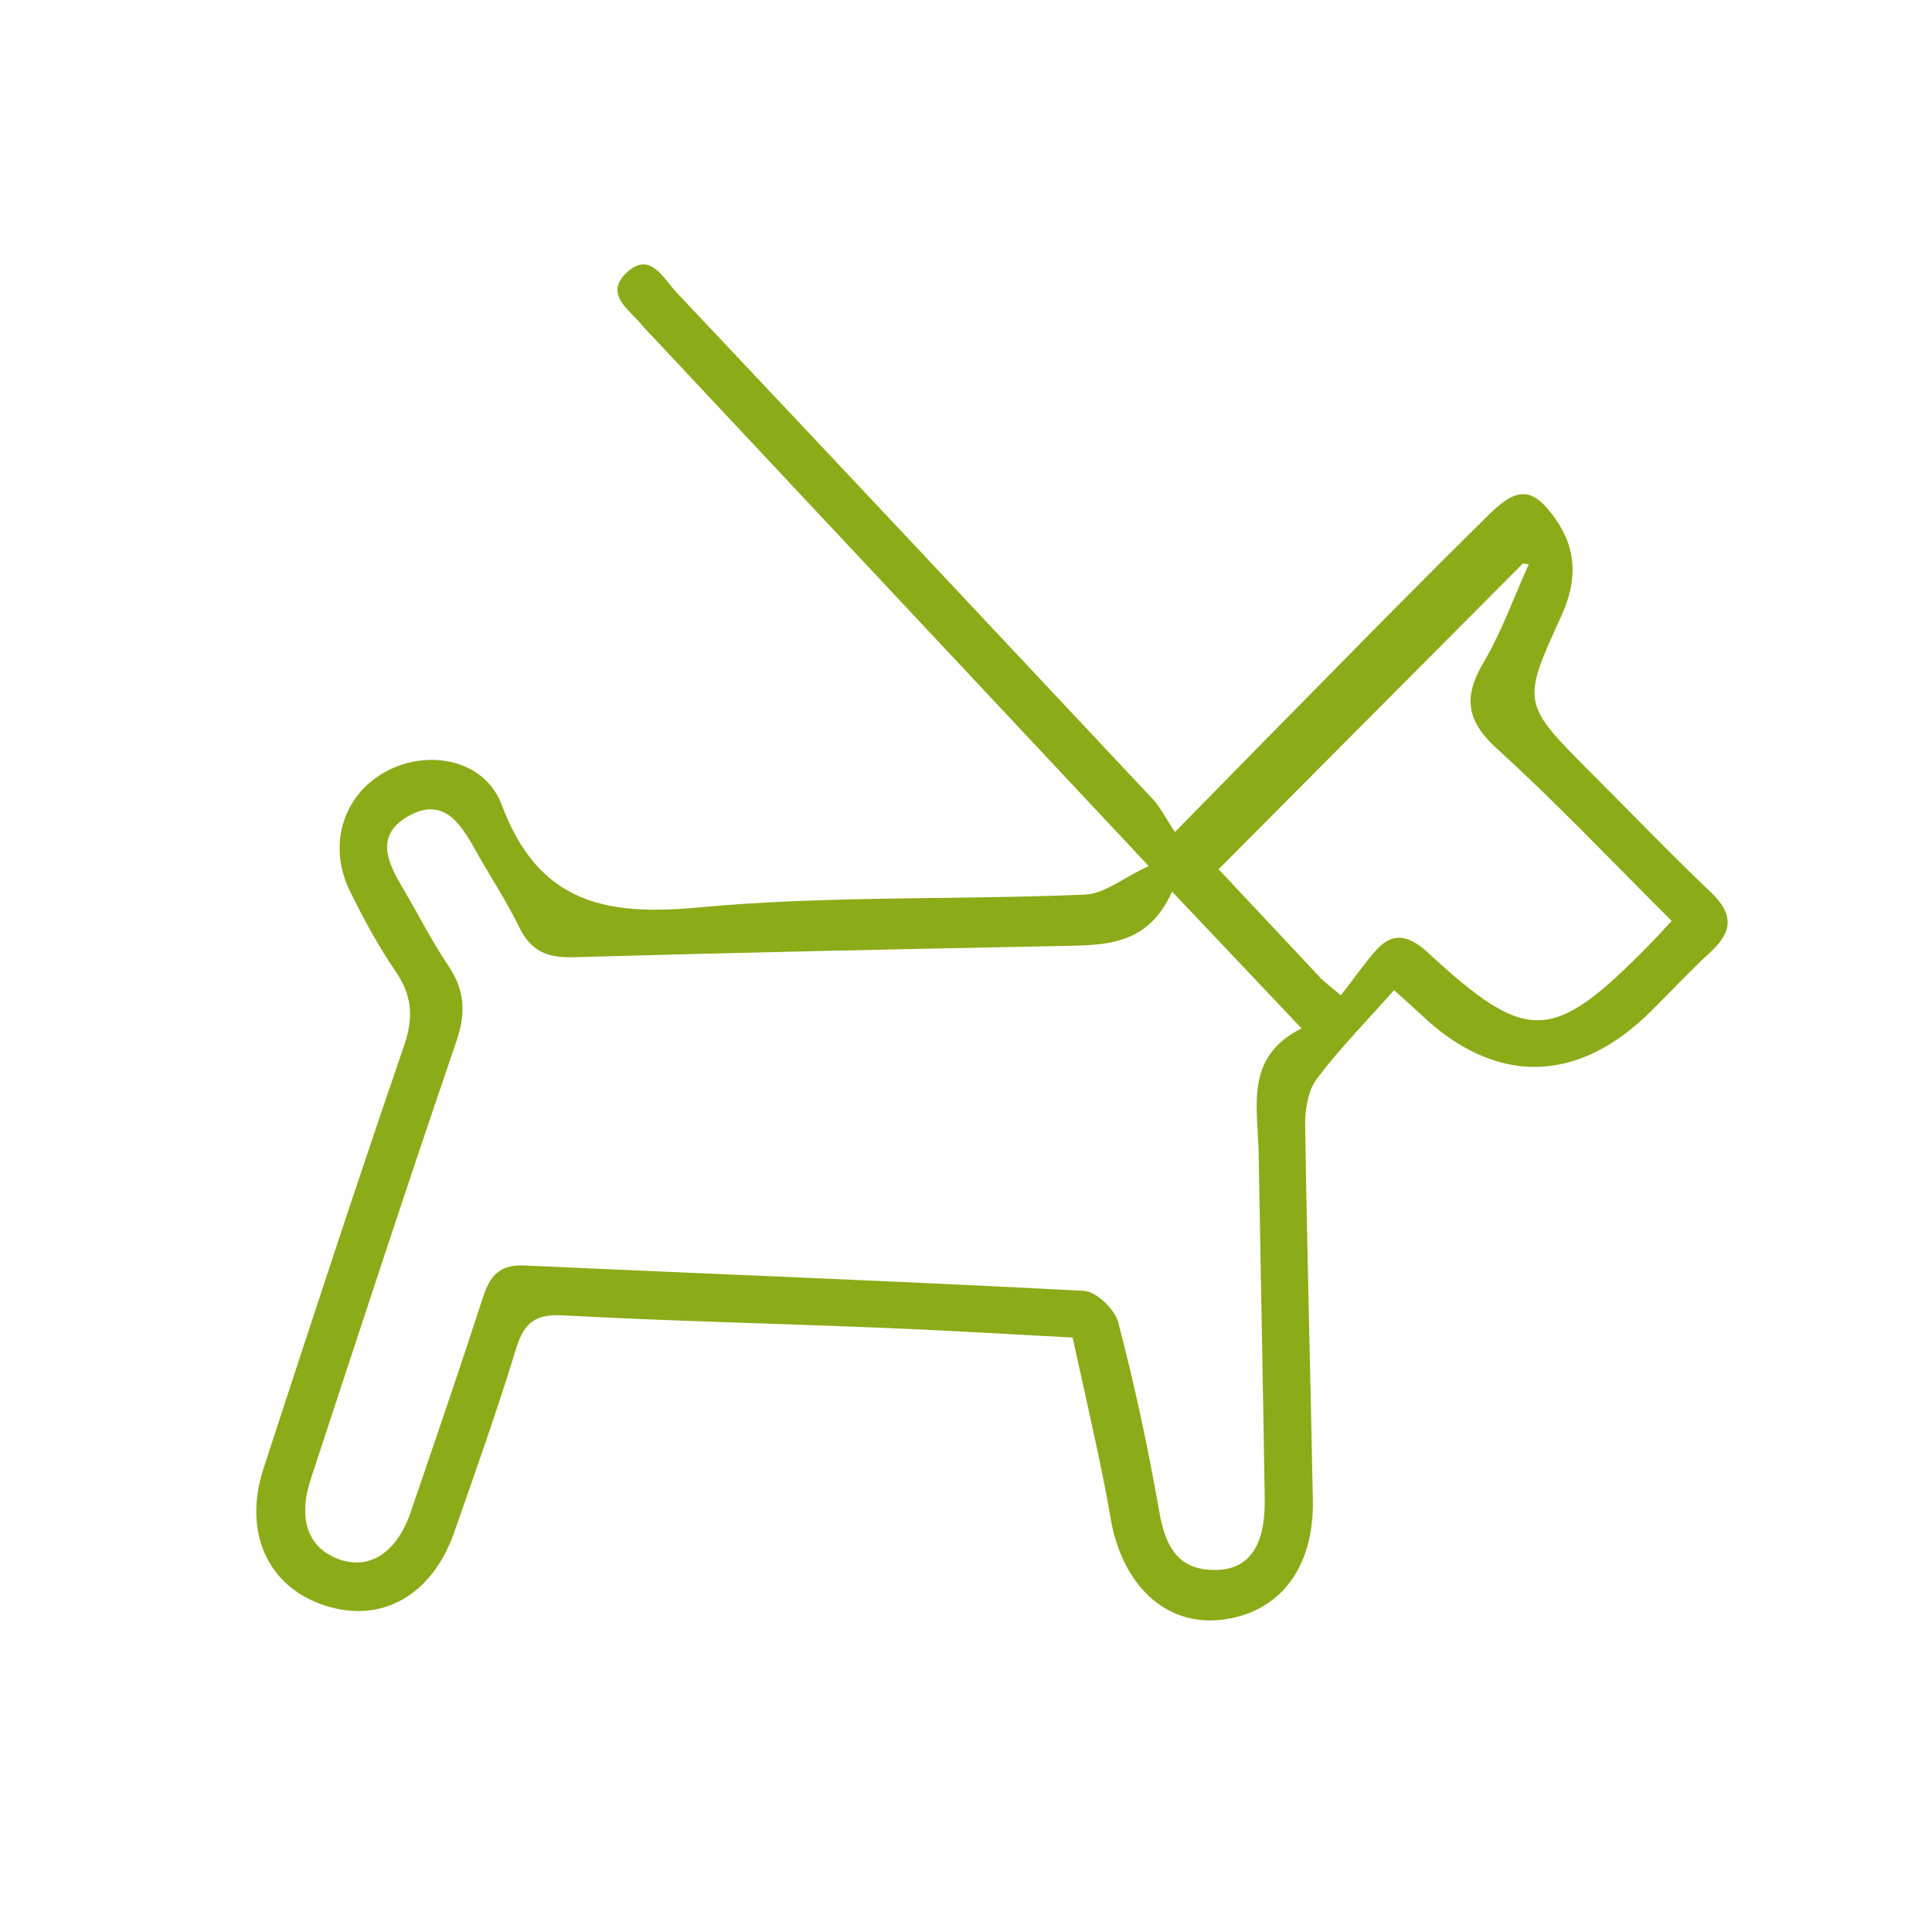 <svg xmlns="http://www.w3.org/2000/svg" xmlns:xlink="http://www.w3.org/1999/xlink" x="0px" y="0px" viewBox="0 0 1080 1080" style="enable-background:new 0 0 1080 1080;" xml:space="preserve"><style type="text/css">	.st0{fill:#8CAB18;}</style><g id="Capa_1">	<path class="st0" d="M642.1,484.1C546.2,381.8,455,284.4,363.7,187c-1.6-1.7-3.3-3.4-4.8-5.2c-7-8.7-21.3-17.1-8.8-29.2  c13.2-12.7,20.7,3,28,10.8c88.9,94.2,177.6,188.7,266.3,283.3c4.2,4.5,7,10.3,12.4,18.4c37.4-38.1,70.8-72.2,104.3-106.1  c23.7-24,47.5-48,71.6-71.7c16-15.7,24.7-14.8,37.3,3.5c11.8,17.1,11.4,34.6,2.8,53.5c-22.4,48.9-22,49,16.9,88  c22.2,22.2,44,44.9,66.7,66.5c12.7,12.1,12.3,21.9-0.2,33.4c-11.6,10.6-22.2,22.2-33.4,33.2c-41.1,40.8-87,41.3-128.5,1.7  c-3.4-3.2-6.9-6.3-15-13.6c-14.7,16.6-30.1,32.2-43.2,49.6c-5,6.6-6.6,17.2-6.5,25.9c1,69.9,3,139.8,4.3,209.6  c0.7,38.4-19,63.3-51.5,66.9c-31,3.4-55.4-19.5-61.7-57.5c-1.8-10.8-4-21.6-6.2-32.3c-4.7-22.2-9.7-44.3-14.9-68  c-36.3-1.9-72.2-4.1-108.2-5.5c-58.8-2.4-117.7-3.7-176.5-6.9c-15.7-0.9-22,4.1-26.4,18.6c-10.5,34.4-22.6,68.4-34.5,102.4  c-12.4,35.7-40.9,51.6-72.7,41.1c-31.6-10.4-45.6-40.9-34-76.5c25.8-79,51.6-157.9,78.6-236.4c5.4-15.8,4.5-27.9-4.7-41.4  c-9.7-14.2-18-29.5-25.6-45c-12.7-25.8-3.7-54,20.3-66.9c23.2-12.5,54.9-7,64.6,18.8c20.4,54.3,57.2,62.2,109.5,57.3  c71.8-6.7,144.4-4.2,216.5-7.2C617.5,499.6,627.9,490.7,642.1,484.1z M655.2,498.4c-13.6,30.5-37.7,29.9-61.7,30.4  c-91.1,1.8-182.1,3.7-273.2,6.3c-14.4,0.4-23.5-3.4-30-16.7c-7.2-14.8-16.4-28.6-24.4-42.9c-8.5-15.3-18.2-30.6-38.1-19  c-18.8,11-10.6,26.5-2.2,40.7c8.4,14.2,15.8,29,25,42.6c9.1,13.5,10,26,4.7,41.8c-27.9,81.5-54.7,163.4-81.6,245.3  c-7.4,22.6-1.3,38.7,16,44.8c16.9,6,32.1-3.8,39.8-26.2c13.7-40,27.4-80,40.5-120.3c3.9-12,9.2-18.4,23.1-17.8  c104.3,4.8,208.6,8.7,312.9,14.2c6.9,0.4,17.2,10.3,19.1,17.6c9.1,34.8,16.7,70.1,22.9,105.6c3.4,19.5,10.3,33.3,32.1,32.8  c18.3-0.4,27.2-13.8,26.9-39.3c-1-64.4-2.3-128.8-3.4-193.1c-0.4-26.1-8.2-54.4,24-70.3C702.8,548.7,680.9,525.5,655.2,498.4z   M934.5,514.8c-33.6-33.4-64.2-65.9-97.3-95.9c-17.1-15.5-19.6-28.6-8.1-48.2c10.3-17.4,17.1-36.8,25.5-55.3  c-1.1-0.1-2.2-0.2-3.3-0.4c-56.5,56.7-112.9,113.5-170.1,170.9c17.6,18.7,37.3,39.9,57.2,61c2.1,2.2,4.7,4,11.2,9.5  c6.3-8.2,12.2-16.6,18.8-24.3c9.9-11.6,19-9.5,29.8,0.4c55.7,51.4,69.7,50.7,123.3-3.9C925.3,524.8,928.9,520.8,934.5,514.8z"></path></g><g id="Capa_2"></g></svg>